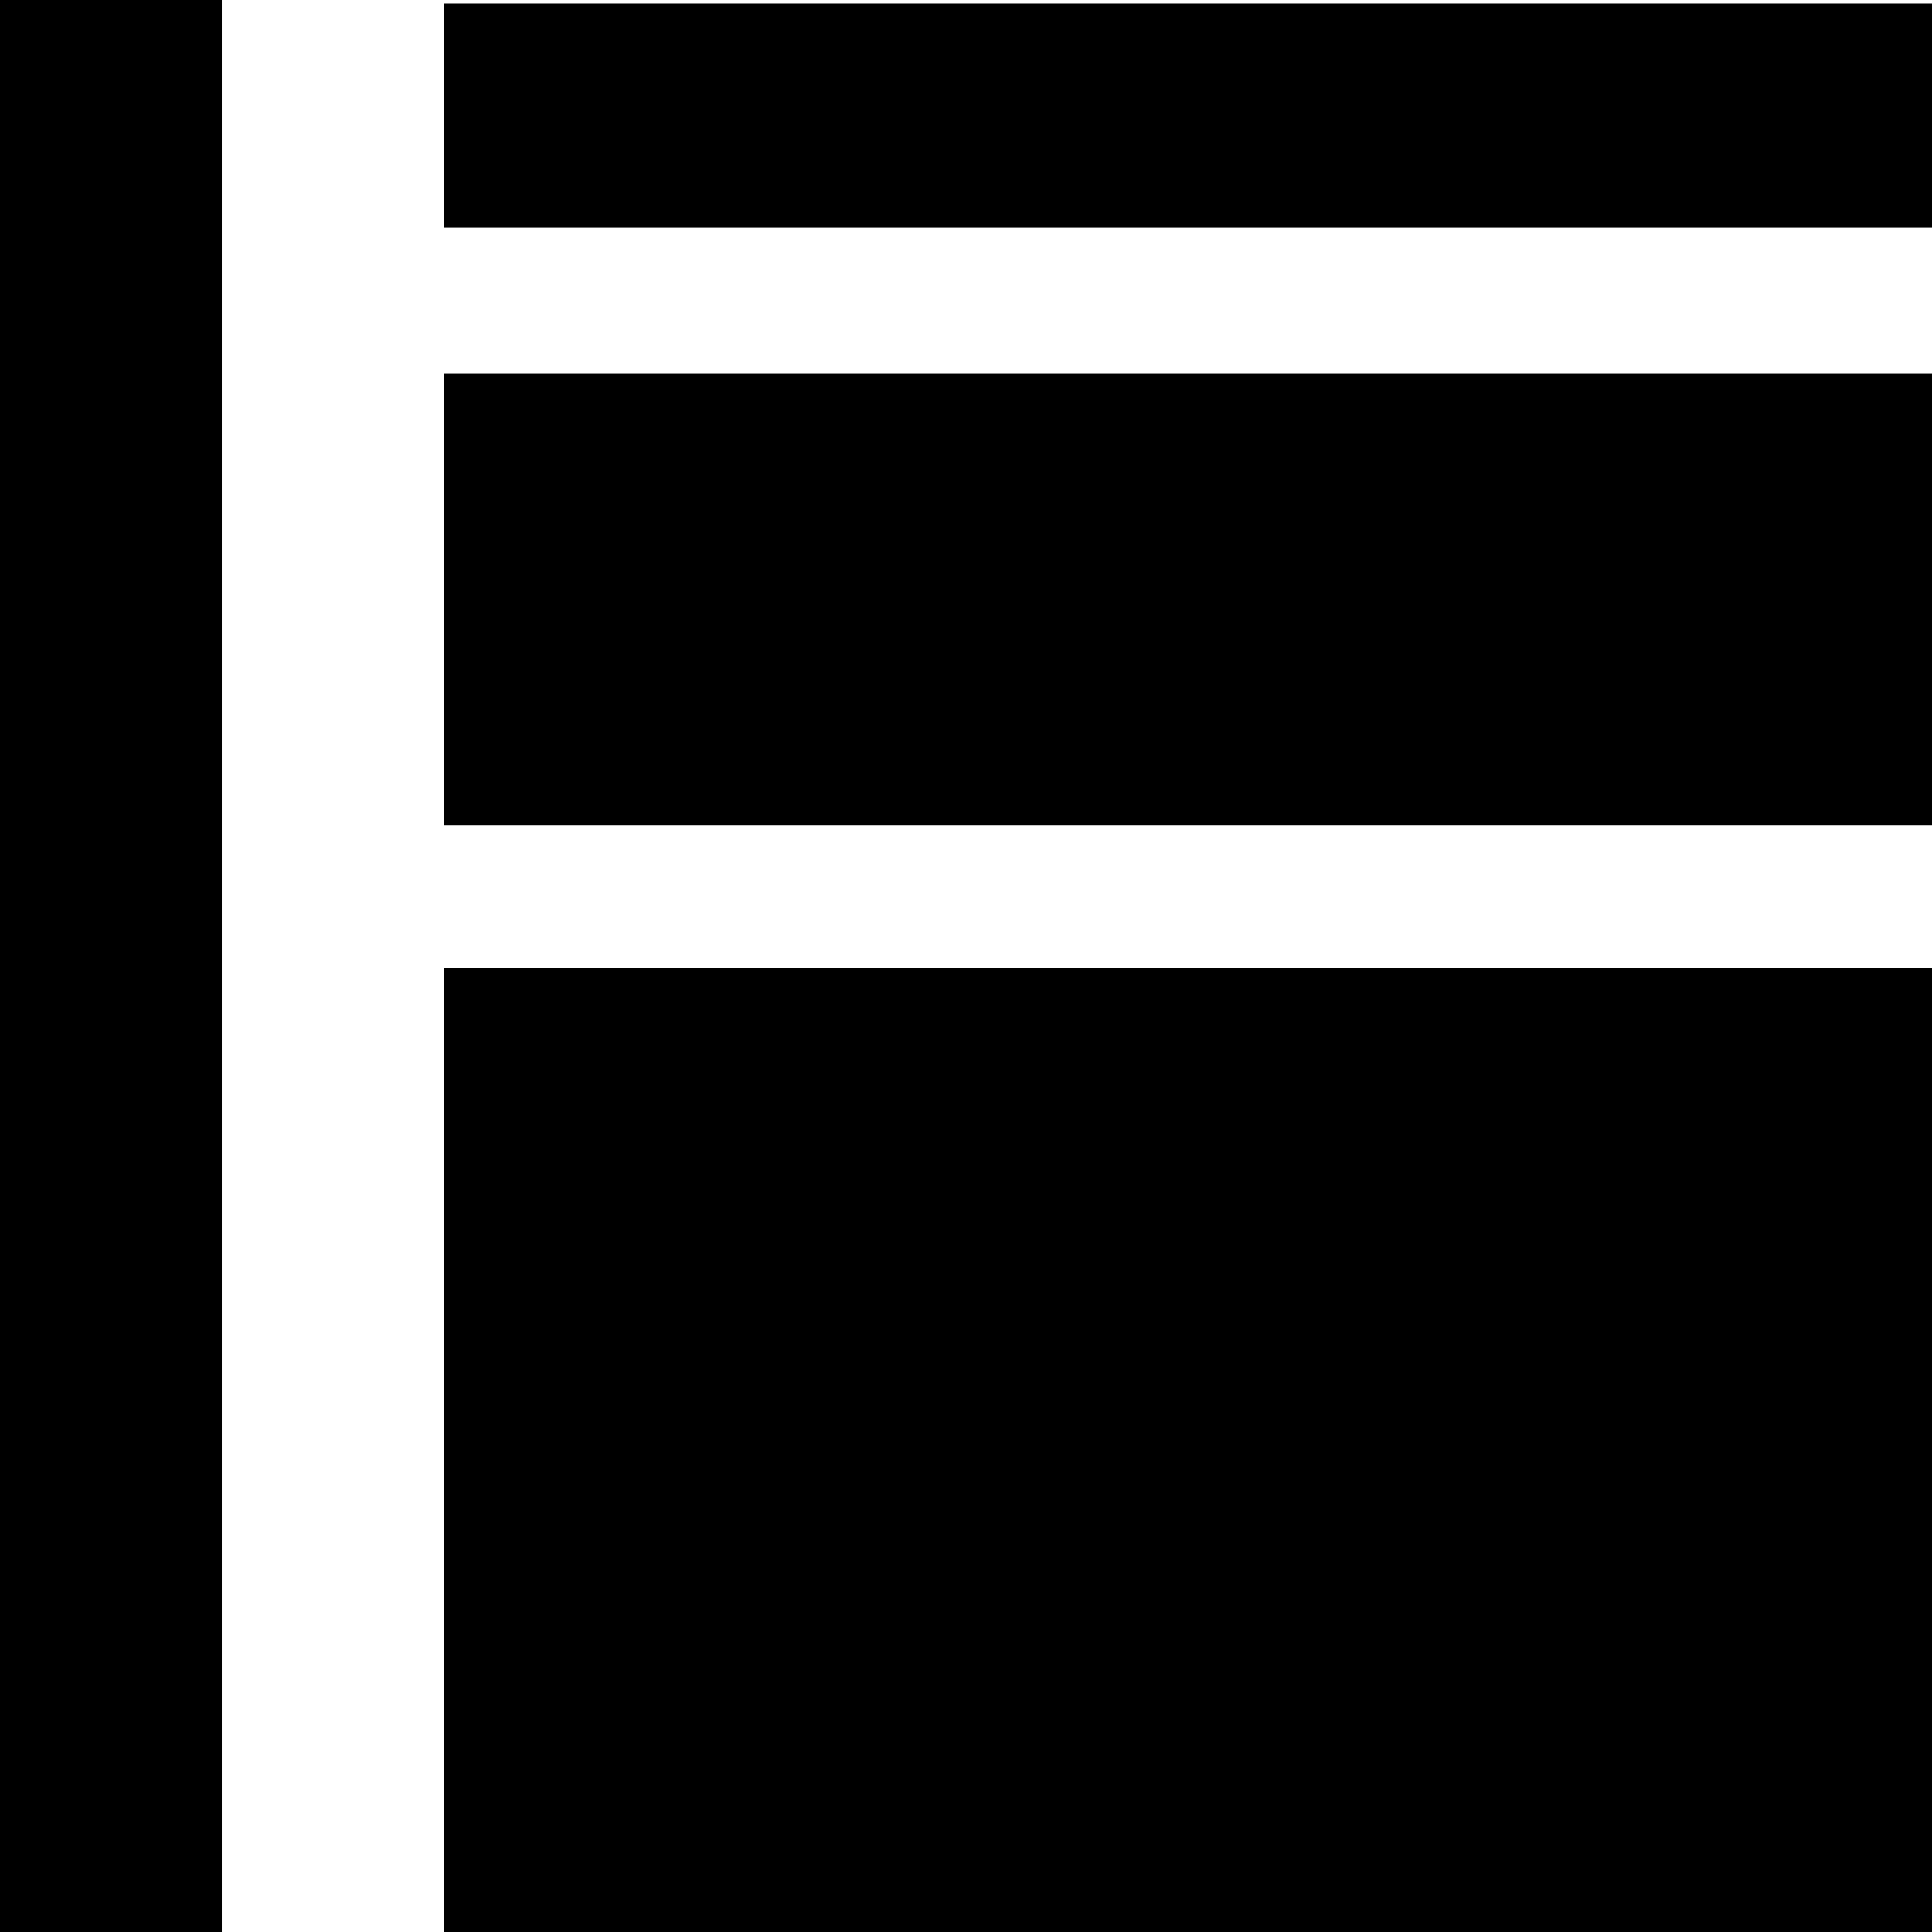 <?xml version="1.0" encoding="UTF-8" standalone="no"?>
<!-- Created with Inkscape (http://www.inkscape.org/) -->

<svg
   width="40"
   height="40"
   viewBox="0 0 10.583 10.583"
   version="1.1"
   id="svg1366"
   xmlns="http://www.w3.org/2000/svg"
   xmlns:svg="http://www.w3.org/2000/svg">
  <defs
     id="defs1363" />
  <g
     id="layer2"
     style="display:inline">
    <path
       style="fill:#000000;stroke-width:0.265"
       id="path2869"
       d="" />
    <path
       style="display:inline;fill:#000000;stroke-width:0.02"
       d="M 0,5.292 V 0 H 0.608 1.215 V 5.292 10.583 H 0.608 0 Z m 2.43,2.651 V 5.301 H 6.507 10.583 V 7.942 10.583 H 6.507 2.43 Z m 0,-4.658 V 2.047 H 6.507 10.583 V 3.284 4.522 H 6.507 2.43 Z m 0,-2.651 V 0.019 H 6.507 10.583 V 0.633 1.247 H 6.507 2.43 Z"
       id="path8454" />
  </g>
</svg>
